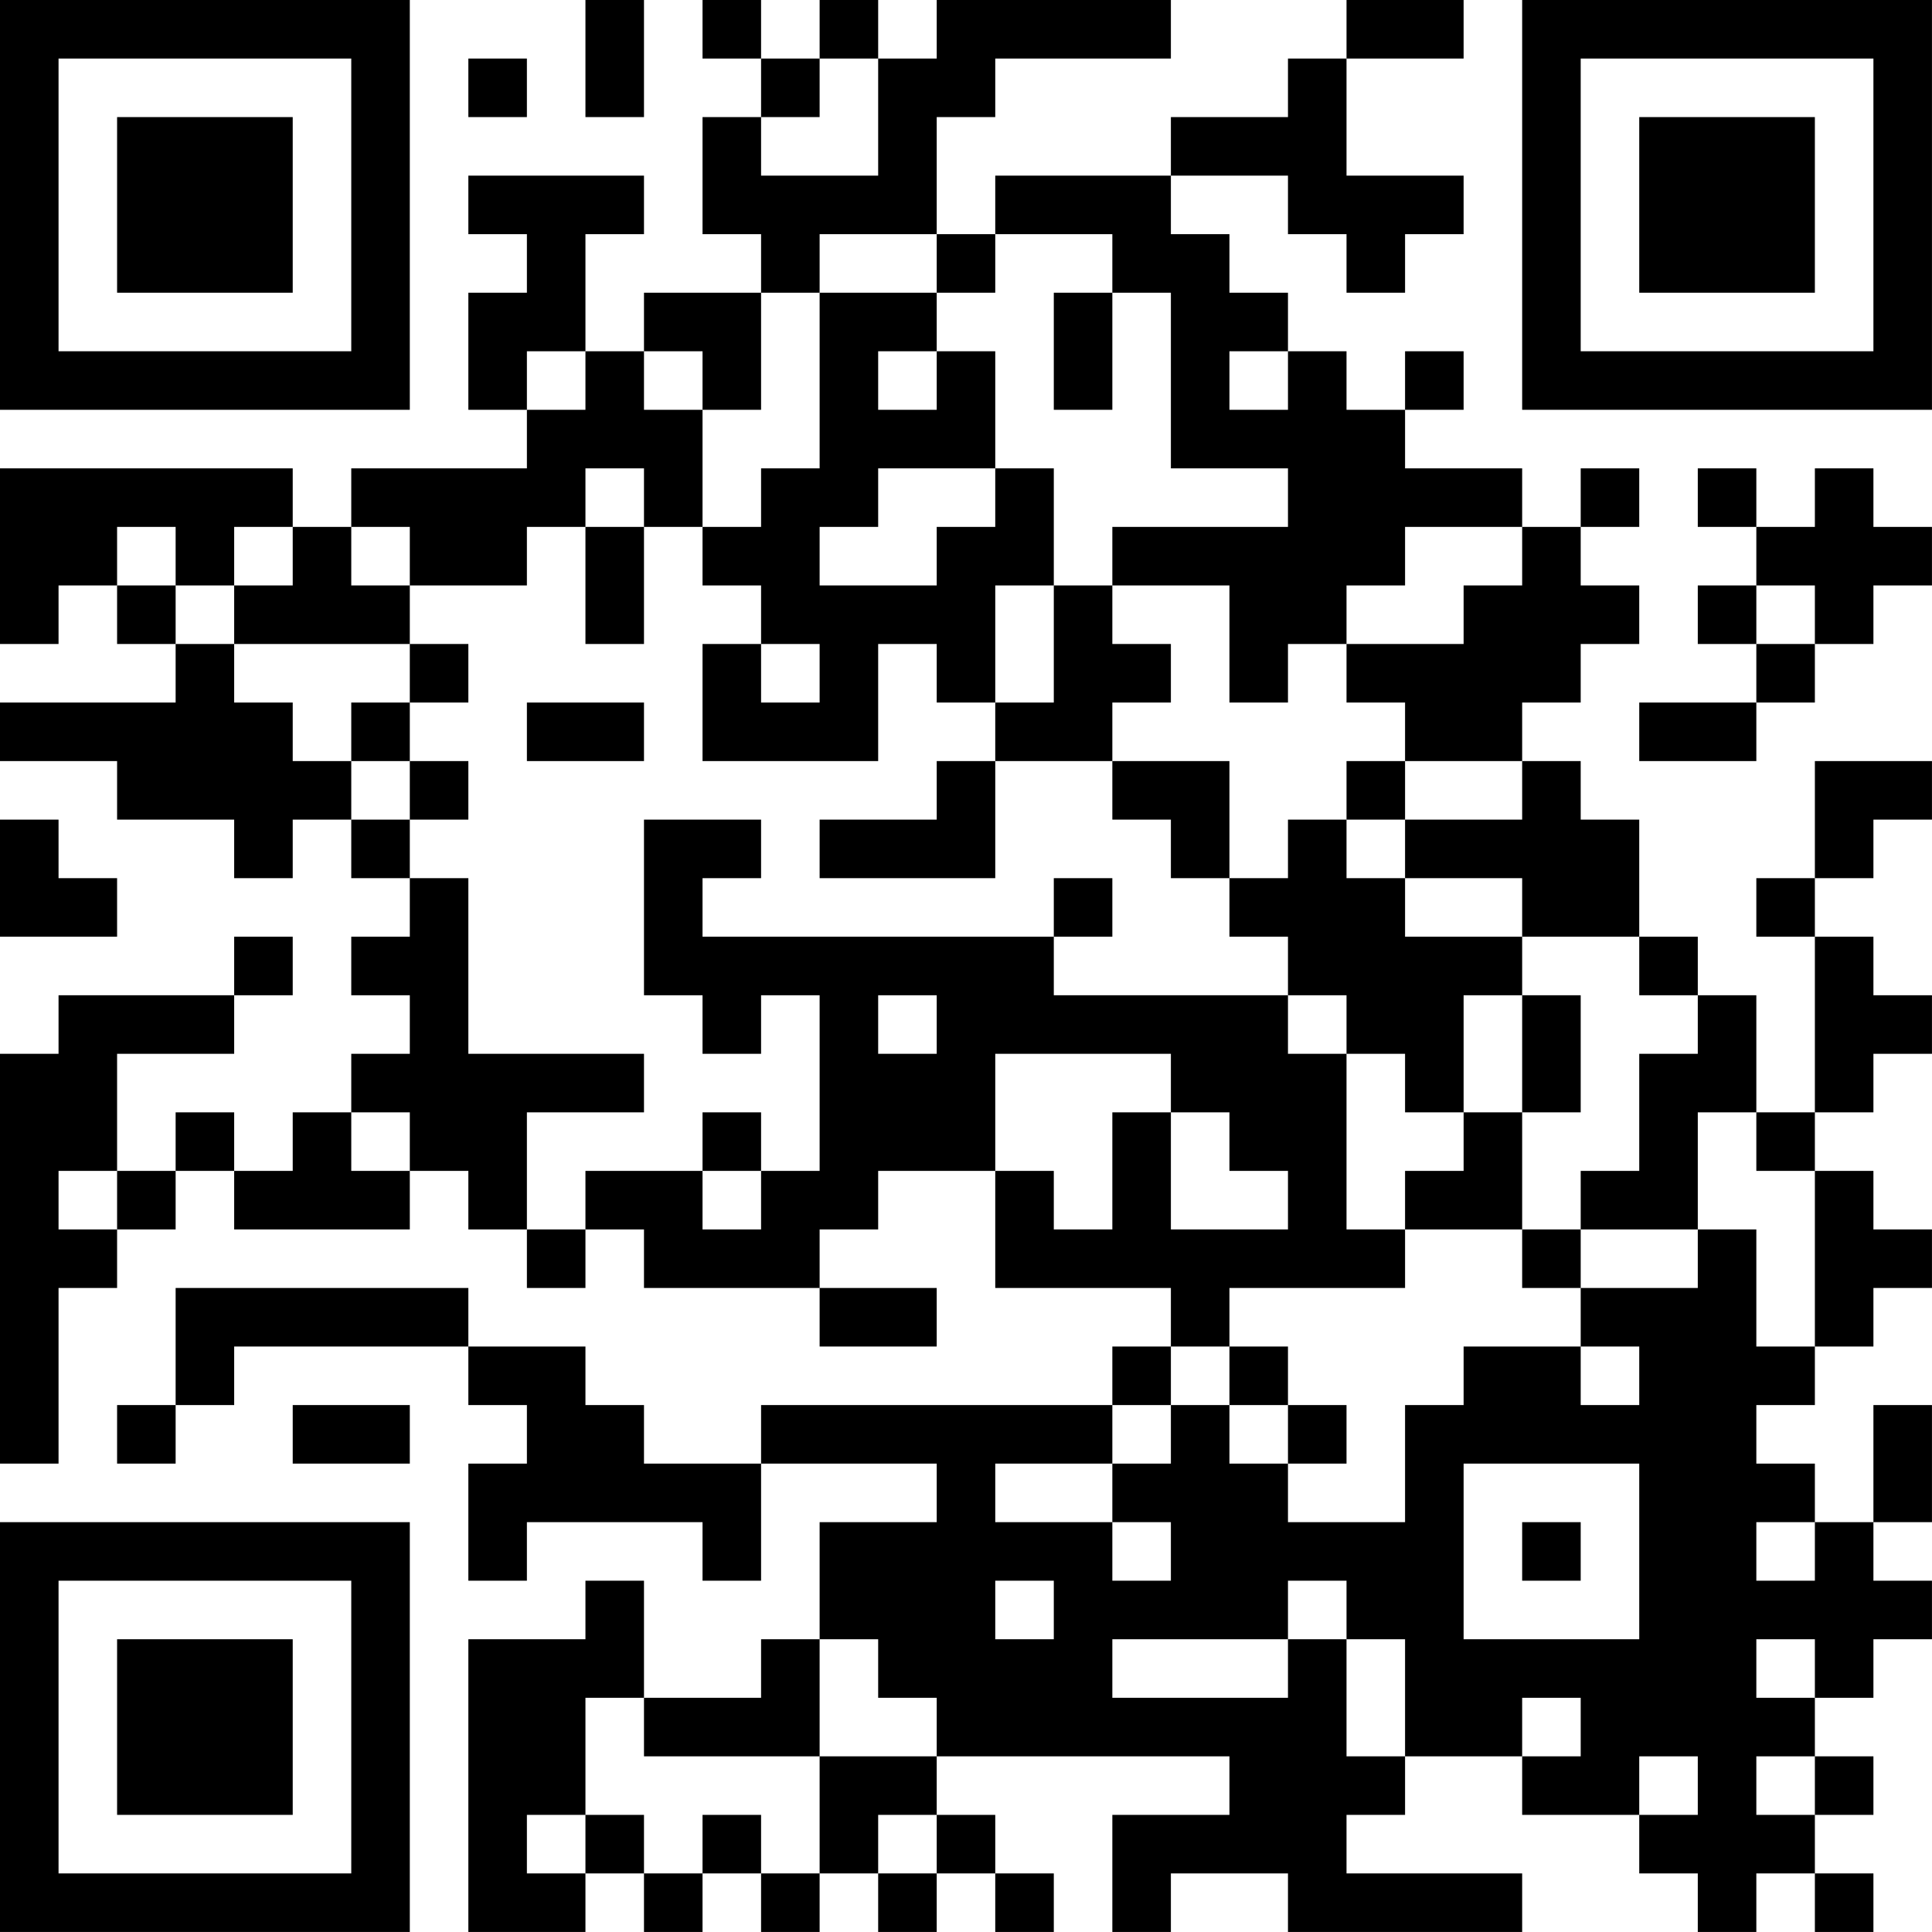 <?xml version="1.0" encoding="UTF-8"?>
<svg xmlns="http://www.w3.org/2000/svg" version="1.1" width="400" height="400" viewBox="0 0 400 400"><rect x="0" y="0" width="400" height="400" fill="#ffffff"/><g transform="scale(12.121)"><g transform="translate(0,0)"><path fill-rule="evenodd" d="M10 0L10 2L11 2L11 0ZM12 0L12 1L13 1L13 2L12 2L12 4L13 4L13 5L11 5L11 6L10 6L10 4L11 4L11 3L8 3L8 4L9 4L9 5L8 5L8 7L9 7L9 8L6 8L6 9L5 9L5 8L0 8L0 11L1 11L1 10L2 10L2 11L3 11L3 12L0 12L0 13L2 13L2 14L4 14L4 15L5 15L5 14L6 14L6 15L7 15L7 16L6 16L6 17L7 17L7 18L6 18L6 19L5 19L5 20L4 20L4 19L3 19L3 20L2 20L2 18L4 18L4 17L5 17L5 16L4 16L4 17L1 17L1 18L0 18L0 25L1 25L1 22L2 22L2 21L3 21L3 20L4 20L4 21L7 21L7 20L8 20L8 21L9 21L9 22L10 22L10 21L11 21L11 22L14 22L14 23L16 23L16 22L14 22L14 21L15 21L15 20L17 20L17 22L20 22L20 23L19 23L19 24L13 24L13 25L11 25L11 24L10 24L10 23L8 23L8 22L3 22L3 24L2 24L2 25L3 25L3 24L4 24L4 23L8 23L8 24L9 24L9 25L8 25L8 27L9 27L9 26L12 26L12 27L13 27L13 25L16 25L16 26L14 26L14 28L13 28L13 29L11 29L11 27L10 27L10 28L8 28L8 33L10 33L10 32L11 32L11 33L12 33L12 32L13 32L13 33L14 33L14 32L15 32L15 33L16 33L16 32L17 32L17 33L18 33L18 32L17 32L17 31L16 31L16 30L21 30L21 31L19 31L19 33L20 33L20 32L22 32L22 33L26 33L26 32L23 32L23 31L24 31L24 30L26 30L26 31L28 31L28 32L29 32L29 33L30 33L30 32L31 32L31 33L32 33L32 32L31 32L31 31L32 31L32 30L31 30L31 29L32 29L32 28L33 28L33 27L32 27L32 26L33 26L33 24L32 24L32 26L31 26L31 25L30 25L30 24L31 24L31 23L32 23L32 22L33 22L33 21L32 21L32 20L31 20L31 19L32 19L32 18L33 18L33 17L32 17L32 16L31 16L31 15L32 15L32 14L33 14L33 13L31 13L31 15L30 15L30 16L31 16L31 19L30 19L30 17L29 17L29 16L28 16L28 14L27 14L27 13L26 13L26 12L27 12L27 11L28 11L28 10L27 10L27 9L28 9L28 8L27 8L27 9L26 9L26 8L24 8L24 7L25 7L25 6L24 6L24 7L23 7L23 6L22 6L22 5L21 5L21 4L20 4L20 3L22 3L22 4L23 4L23 5L24 5L24 4L25 4L25 3L23 3L23 1L25 1L25 0L23 0L23 1L22 1L22 2L20 2L20 3L17 3L17 4L16 4L16 2L17 2L17 1L20 1L20 0L16 0L16 1L15 1L15 0L14 0L14 1L13 1L13 0ZM8 1L8 2L9 2L9 1ZM14 1L14 2L13 2L13 3L15 3L15 1ZM14 4L14 5L13 5L13 7L12 7L12 6L11 6L11 7L12 7L12 9L11 9L11 8L10 8L10 9L9 9L9 10L7 10L7 9L6 9L6 10L7 10L7 11L4 11L4 10L5 10L5 9L4 9L4 10L3 10L3 9L2 9L2 10L3 10L3 11L4 11L4 12L5 12L5 13L6 13L6 14L7 14L7 15L8 15L8 18L11 18L11 19L9 19L9 21L10 21L10 20L12 20L12 21L13 21L13 20L14 20L14 17L13 17L13 18L12 18L12 17L11 17L11 14L13 14L13 15L12 15L12 16L18 16L18 17L22 17L22 18L23 18L23 21L24 21L24 22L21 22L21 23L20 23L20 24L19 24L19 25L17 25L17 26L19 26L19 27L20 27L20 26L19 26L19 25L20 25L20 24L21 24L21 25L22 25L22 26L24 26L24 24L25 24L25 23L27 23L27 24L28 24L28 23L27 23L27 22L29 22L29 21L30 21L30 23L31 23L31 20L30 20L30 19L29 19L29 21L27 21L27 20L28 20L28 18L29 18L29 17L28 17L28 16L26 16L26 15L24 15L24 14L26 14L26 13L24 13L24 12L23 12L23 11L25 11L25 10L26 10L26 9L24 9L24 10L23 10L23 11L22 11L22 12L21 12L21 10L19 10L19 9L22 9L22 8L20 8L20 5L19 5L19 4L17 4L17 5L16 5L16 4ZM14 5L14 8L13 8L13 9L12 9L12 10L13 10L13 11L12 11L12 13L15 13L15 11L16 11L16 12L17 12L17 13L16 13L16 14L14 14L14 15L17 15L17 13L19 13L19 14L20 14L20 15L21 15L21 16L22 16L22 17L23 17L23 18L24 18L24 19L25 19L25 20L24 20L24 21L26 21L26 22L27 22L27 21L26 21L26 19L27 19L27 17L26 17L26 16L24 16L24 15L23 15L23 14L24 14L24 13L23 13L23 14L22 14L22 15L21 15L21 13L19 13L19 12L20 12L20 11L19 11L19 10L18 10L18 8L17 8L17 6L16 6L16 5ZM18 5L18 7L19 7L19 5ZM9 6L9 7L10 7L10 6ZM15 6L15 7L16 7L16 6ZM21 6L21 7L22 7L22 6ZM15 8L15 9L14 9L14 10L16 10L16 9L17 9L17 8ZM29 8L29 9L30 9L30 10L29 10L29 11L30 11L30 12L28 12L28 13L30 13L30 12L31 12L31 11L32 11L32 10L33 10L33 9L32 9L32 8L31 8L31 9L30 9L30 8ZM10 9L10 11L11 11L11 9ZM17 10L17 12L18 12L18 10ZM30 10L30 11L31 11L31 10ZM7 11L7 12L6 12L6 13L7 13L7 14L8 14L8 13L7 13L7 12L8 12L8 11ZM13 11L13 12L14 12L14 11ZM9 12L9 13L11 13L11 12ZM0 14L0 16L2 16L2 15L1 15L1 14ZM18 15L18 16L19 16L19 15ZM15 17L15 18L16 18L16 17ZM25 17L25 19L26 19L26 17ZM17 18L17 20L18 20L18 21L19 21L19 19L20 19L20 21L22 21L22 20L21 20L21 19L20 19L20 18ZM6 19L6 20L7 20L7 19ZM12 19L12 20L13 20L13 19ZM1 20L1 21L2 21L2 20ZM21 23L21 24L22 24L22 25L23 25L23 24L22 24L22 23ZM5 24L5 25L7 25L7 24ZM25 25L25 28L28 28L28 25ZM26 26L26 27L27 27L27 26ZM30 26L30 27L31 27L31 26ZM17 27L17 28L18 28L18 27ZM22 27L22 28L19 28L19 29L22 29L22 28L23 28L23 30L24 30L24 28L23 28L23 27ZM14 28L14 30L11 30L11 29L10 29L10 31L9 31L9 32L10 32L10 31L11 31L11 32L12 32L12 31L13 31L13 32L14 32L14 30L16 30L16 29L15 29L15 28ZM30 28L30 29L31 29L31 28ZM26 29L26 30L27 30L27 29ZM28 30L28 31L29 31L29 30ZM30 30L30 31L31 31L31 30ZM15 31L15 32L16 32L16 31ZM0 0L0 7L7 7L7 0ZM1 1L1 6L6 6L6 1ZM2 2L2 5L5 5L5 2ZM26 0L26 7L33 7L33 0ZM27 1L27 6L32 6L32 1ZM28 2L28 5L31 5L31 2ZM0 26L0 33L7 33L7 26ZM1 27L1 32L6 32L6 27ZM2 28L2 31L5 31L5 28Z" fill="#000000"/></g></g></svg>
